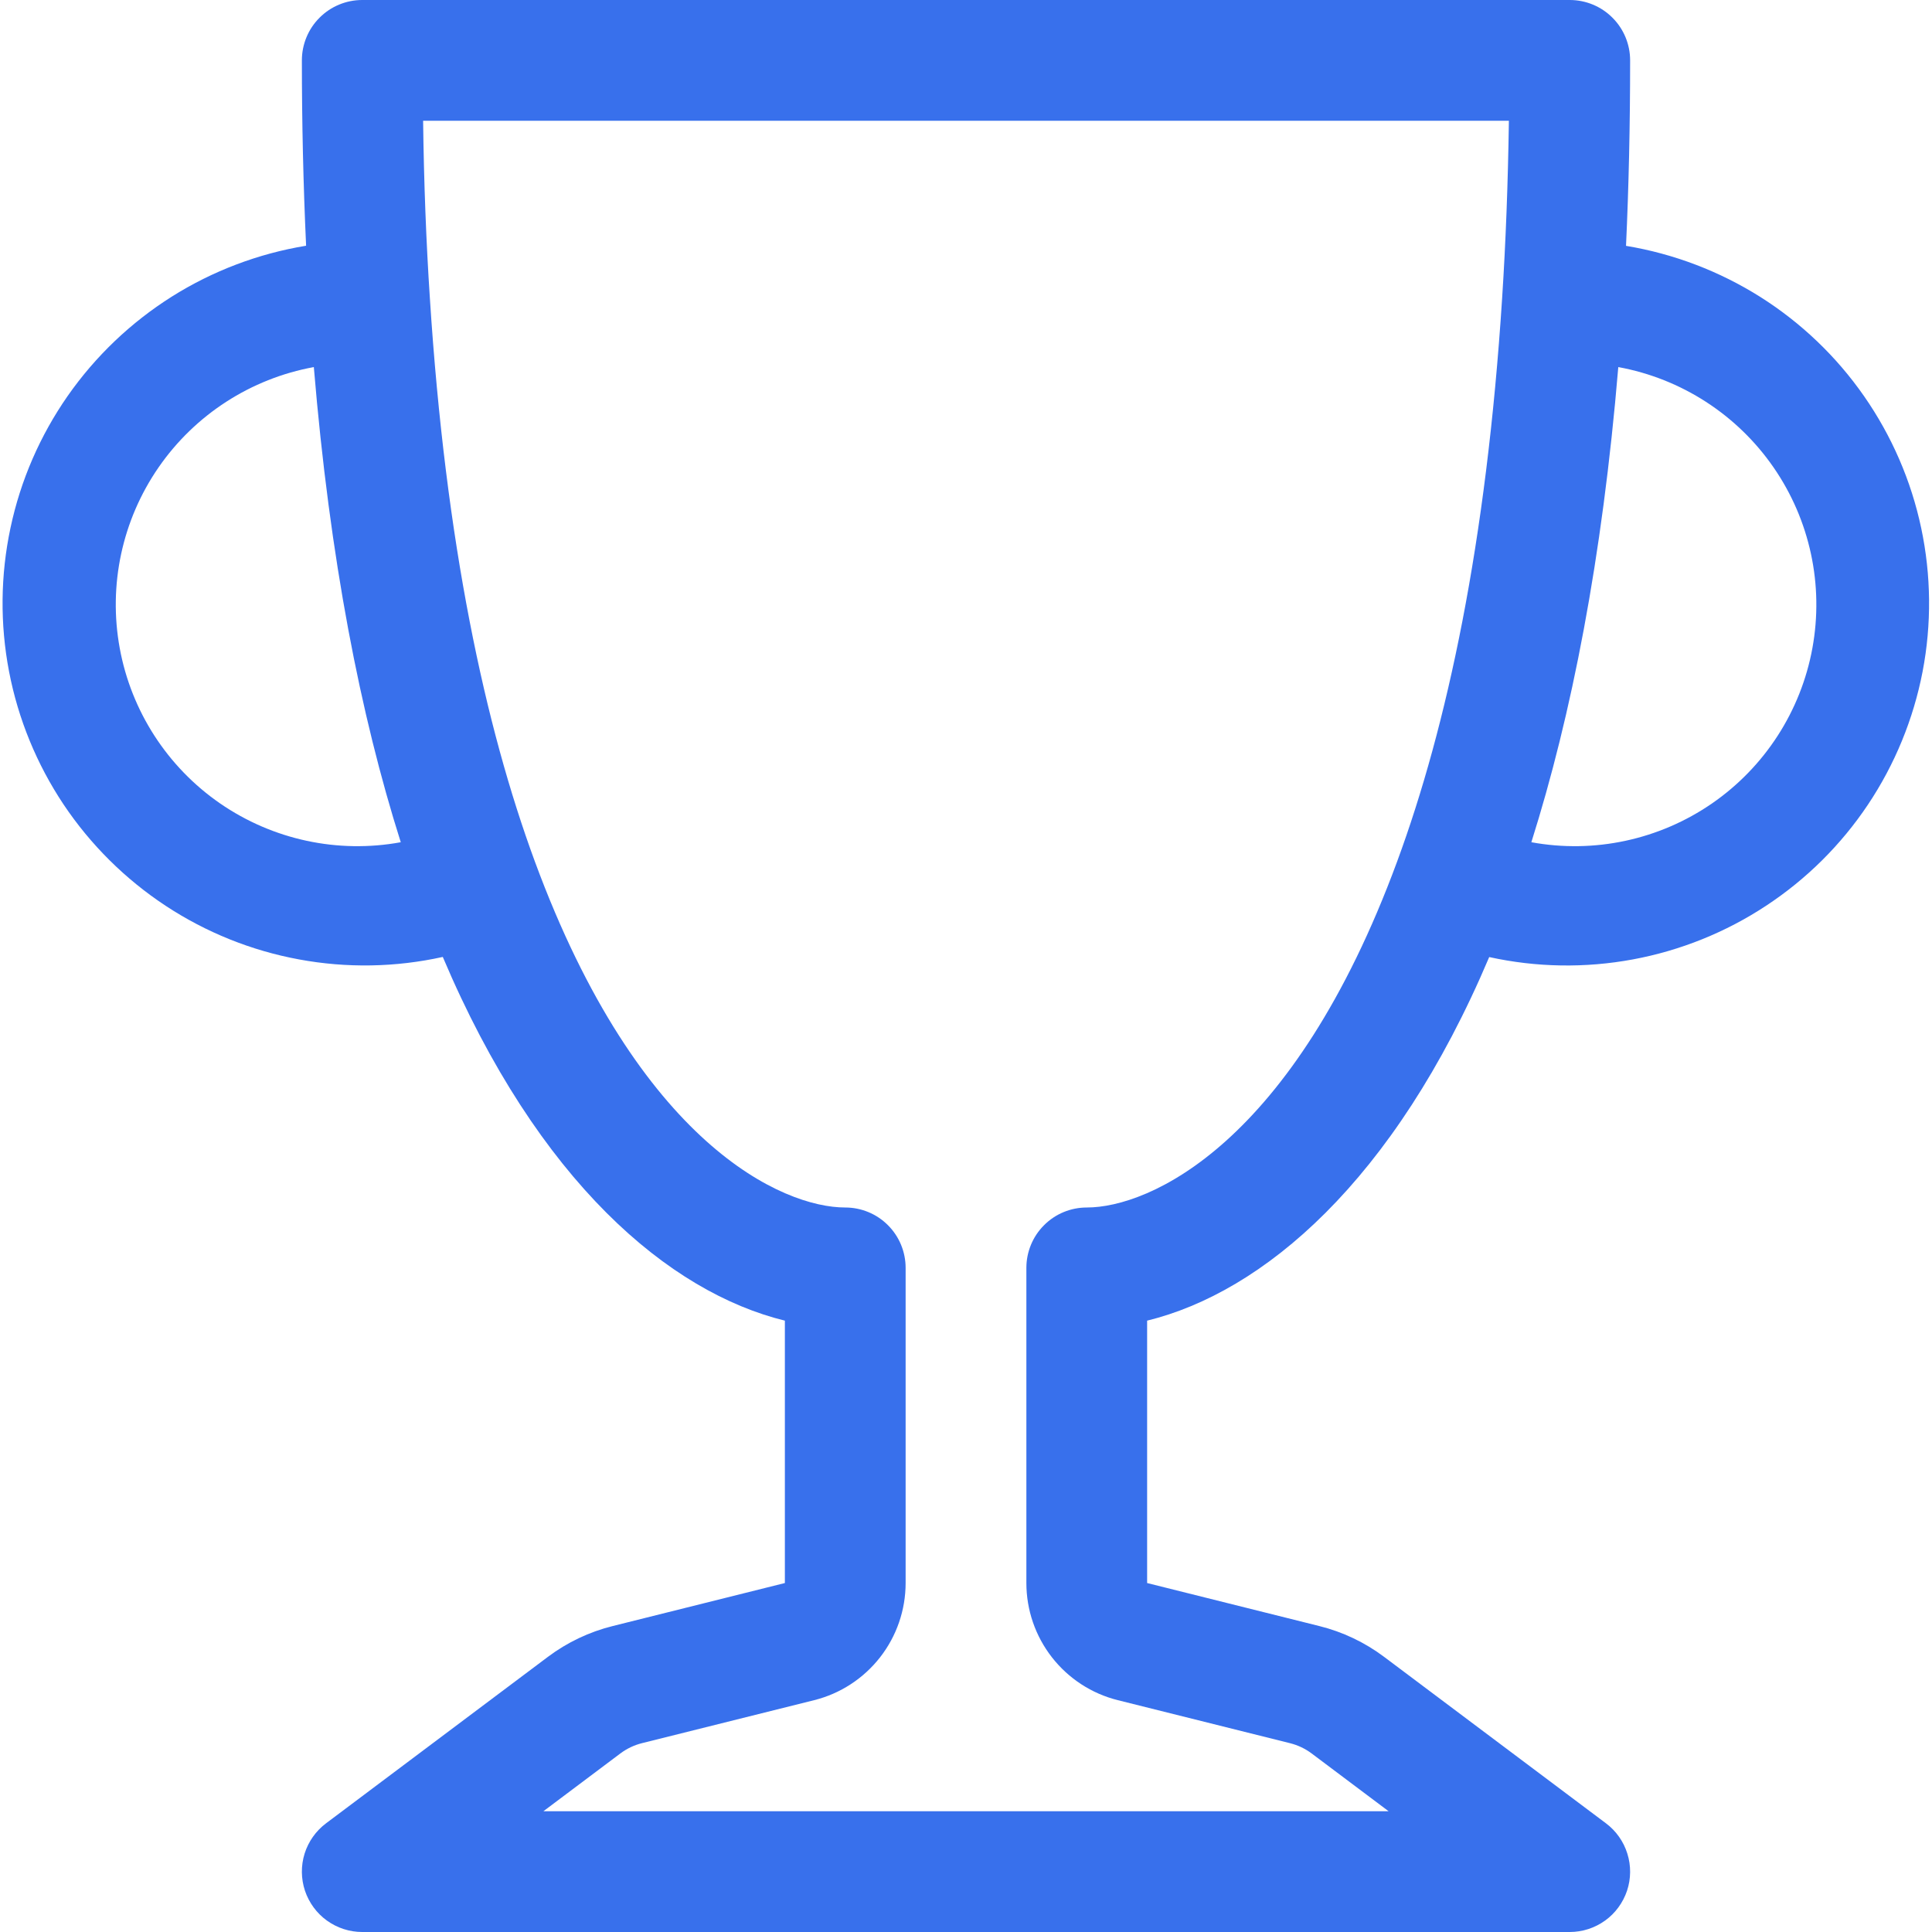<svg xmlns="http://www.w3.org/2000/svg" fill="none" viewBox="0 0 32 32" height="32" width="32">
<g clip-path="url(#clip0_82_55)">
<path fill="#3870EC" d="M5 1C5 0.735 5.105 0.48 5.293 0.293C5.48 0.105 5.735 0 6 0L26 0C26.265 0 26.52 0.105 26.707 0.293C26.895 0.48 27 0.735 27 1C27 2.076 26.977 3.1 26.932 4.072C27.722 4.203 28.478 4.491 29.156 4.918C29.833 5.346 30.418 5.905 30.875 6.562C31.333 7.22 31.655 7.962 31.821 8.746C31.987 9.529 31.995 10.338 31.844 11.125C31.692 11.911 31.385 12.66 30.94 13.326C30.495 13.992 29.921 14.562 29.252 15.002C28.583 15.443 27.832 15.745 27.045 15.891C26.257 16.037 25.448 16.024 24.666 15.852C23.086 19.582 20.91 21.406 19 21.874V26.22L21.85 26.932C22.238 27.028 22.604 27.202 22.924 27.442L26.6 30.2C26.768 30.326 26.892 30.502 26.954 30.702C27.017 30.902 27.015 31.117 26.949 31.316C26.882 31.515 26.755 31.689 26.585 31.811C26.414 31.934 26.21 32 26 32H6C5.79 32 5.586 31.934 5.415 31.811C5.245 31.689 5.118 31.515 5.051 31.316C4.985 31.117 4.983 30.902 5.045 30.702C5.108 30.502 5.232 30.326 5.4 30.2L9.076 27.442C9.396 27.202 9.762 27.028 10.15 26.932L13 26.22V21.874C11.09 21.406 8.914 19.582 7.334 15.85C6.551 16.023 5.742 16.037 4.953 15.891C4.165 15.746 3.414 15.444 2.744 15.003C2.075 14.562 1.5 13.992 1.054 13.326C0.609 12.659 0.301 11.91 0.15 11.123C-0.001 10.336 0.007 9.526 0.174 8.742C0.34 7.958 0.663 7.215 1.121 6.558C1.58 5.901 2.166 5.342 2.844 4.914C3.522 4.487 4.279 4.2 5.07 4.07C5.023 3.047 5 2.024 5 1ZM5.198 6.08C4.154 6.271 3.229 6.869 2.626 7.742C2.023 8.615 1.792 9.691 1.983 10.735C2.174 11.779 2.772 12.704 3.645 13.307C4.518 13.909 5.594 14.141 6.638 13.95C5.972 11.85 5.462 9.258 5.198 6.08ZM25.364 13.95C26.408 14.141 27.484 13.909 28.357 13.307C29.23 12.704 29.828 11.779 30.019 10.735C30.21 9.691 29.979 8.615 29.376 7.742C28.773 6.869 27.848 6.271 26.804 6.08C26.538 9.26 26.028 11.85 25.364 13.95ZM7.008 2C7.021 3.033 7.059 4.013 7.12 4.938C7.38 8.994 8.034 12.03 8.86 14.272C10.588 18.96 12.968 20 14 20C14.265 20 14.52 20.105 14.707 20.293C14.895 20.48 15 20.735 15 21V26.22C15 26.666 14.851 27.099 14.577 27.45C14.302 27.802 13.918 28.052 13.486 28.16L10.634 28.872C10.505 28.904 10.383 28.962 10.276 29.042L9 30H23L21.724 29.042C21.617 28.962 21.494 28.904 21.364 28.872L18.514 28.16C18.081 28.052 17.698 27.802 17.423 27.45C17.149 27.099 17 26.666 17 26.22V21C17 20.735 17.105 20.48 17.293 20.293C17.48 20.105 17.735 20 18 20C19.032 20 21.412 18.96 23.14 14.272C23.966 12.032 24.62 8.992 24.88 4.938C24.94 4.013 24.977 3.033 24.992 2H7.008Z"></path>
</g>
<defs>
<clipPath id="clip0_82_55">
<rect fill="white" height="32" width="32"></rect>
</clipPath>
</defs>
</svg>
